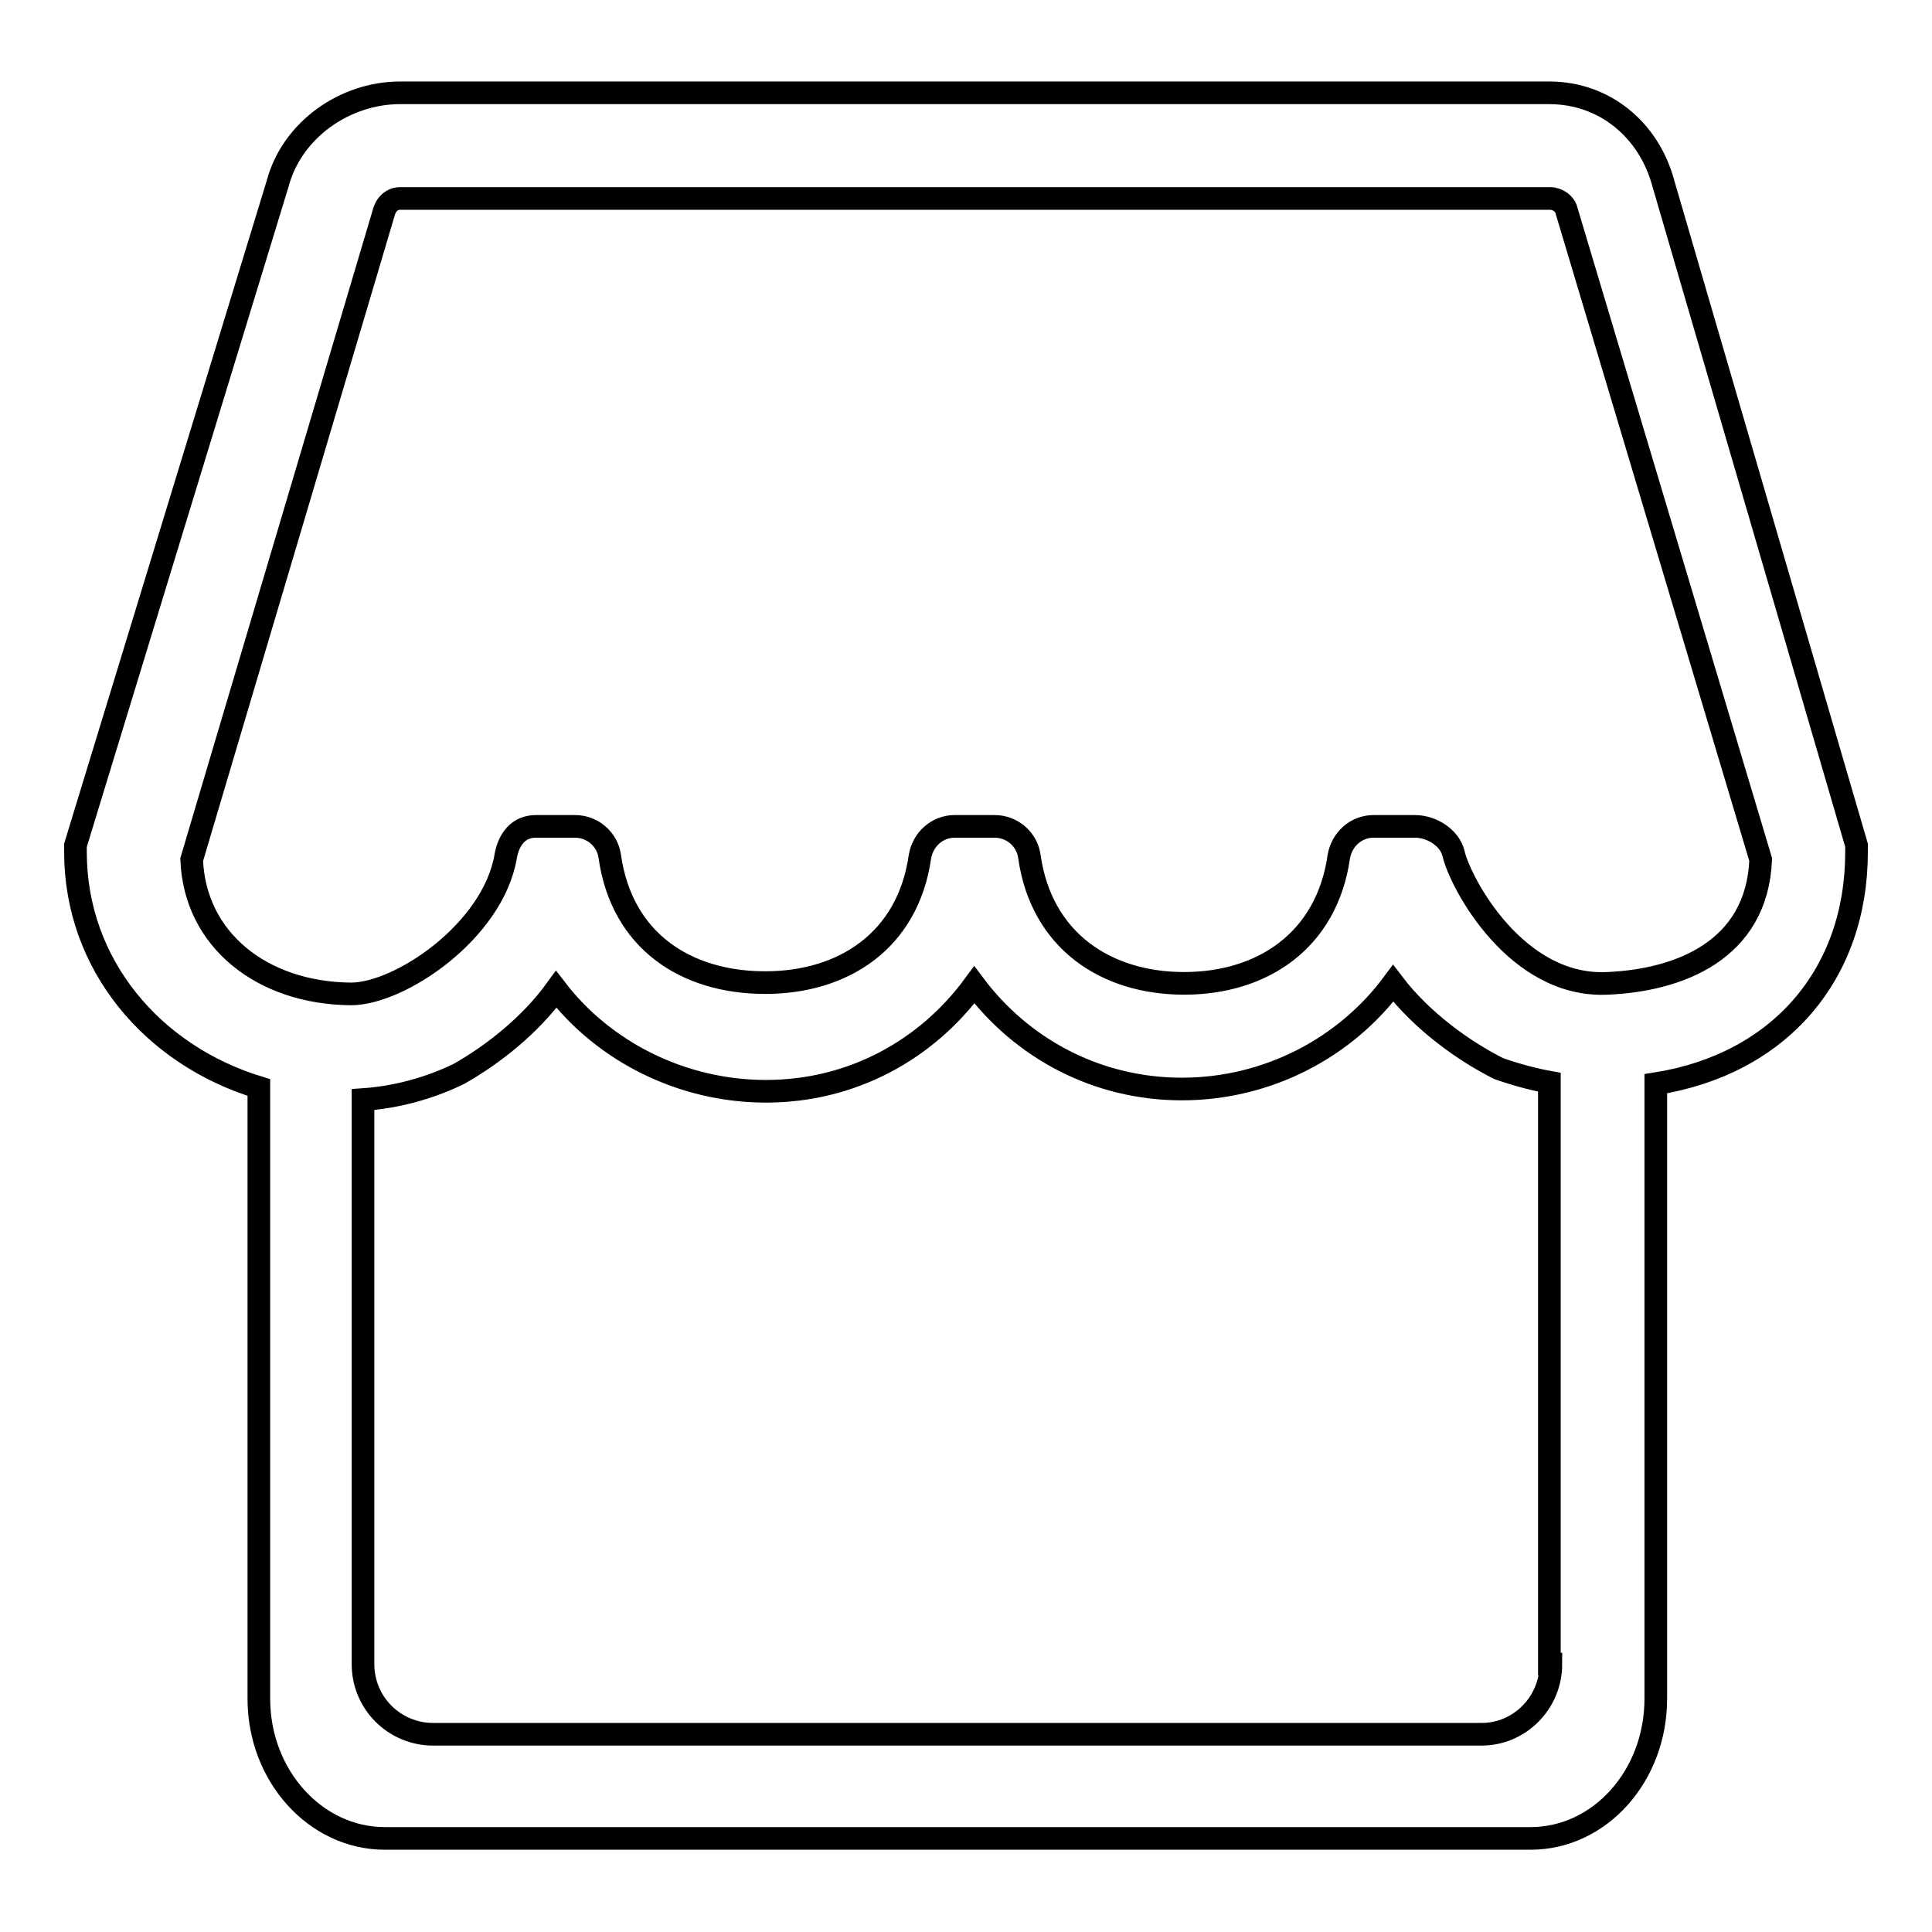 <?xml version="1.0" encoding="utf-8"?>
<!-- Svg Vector Icons : http://www.onlinewebfonts.com/icon -->
<!DOCTYPE svg PUBLIC "-//W3C//DTD SVG 1.1//EN" "http://www.w3.org/Graphics/SVG/1.1/DTD/svg11.dtd">
<svg version="1.1" xmlns="http://www.w3.org/2000/svg" xmlns:xlink="http://www.w3.org/1999/xlink" x="0px" y="0px" viewBox="0 0 256 256" enable-background="new 0 0 256 256" xml:space="preserve">
<g> <path stroke-width="3" fill-opacity="0" stroke="#000000"  d="M220.4,24.3c-1.9-7.1-7.8-12-15.1-12H53c-7.3,0-14.3,4.9-16.2,12L10,112v0.9c0,14.9,10.2,26.9,24.3,31.2v81 c0,10.2,7.5,18.5,16.7,18.5h151.8c9.2,0,16.6-8.3,16.6-18.5v-81.5c16.4-2.6,26.6-14.5,26.6-30.7v-0.9L220.4,24.3z M205.5,220.5 c0,5.1-4.1,9.3-9.2,9.3H57.4c-5.1,0-9.3-4.1-9.3-9.3v-74.8c4.4-0.3,8.8-1.5,12.7-3.4c4.6-2.6,9.5-6.5,12.9-11.2 c6.3,8.2,16.6,13.5,27.8,13.5c11.4,0,21.3-5.5,27.6-14.1c6.3,8.4,16.2,13.8,27.5,13.8c11.4,0,21.7-5.5,28-14c3.8,5,9.4,9,14,11.3 c2.3,0.8,4.5,1.4,6.7,1.8V220.5z M213,130.3c-12.1,0.6-19.5-13.3-20.4-17.2c-0.5-2.1-2.9-3.6-5.1-3.6h-5.5c-2.3,0-4.2,1.7-4.6,4 c-1.6,11.2-10.2,16.8-20.5,16.8s-18.9-5.6-20.5-16.8c-0.3-2.3-2.3-4-4.6-4h-5.3c-2.3,0-4.2,1.7-4.6,4 c-1.6,11.2-10.2,16.7-20.5,16.7c-10.5,0-19-5.5-20.6-16.7c-0.3-2.3-2.3-4-4.6-4H71c-2.3,0-3.6,1.7-4,4c-1.7,9.9-14,18.2-20.5,18.2 c-11.8-0.1-20.7-7.2-21.1-17.8l25.5-85.9c0.3-1,1.1-1.7,2.1-1.7h152.4c1,0,2,0.7,2.2,1.7l25.7,85.9 C232.8,126,222.4,129.9,213,130.3z"/></g>
</svg>